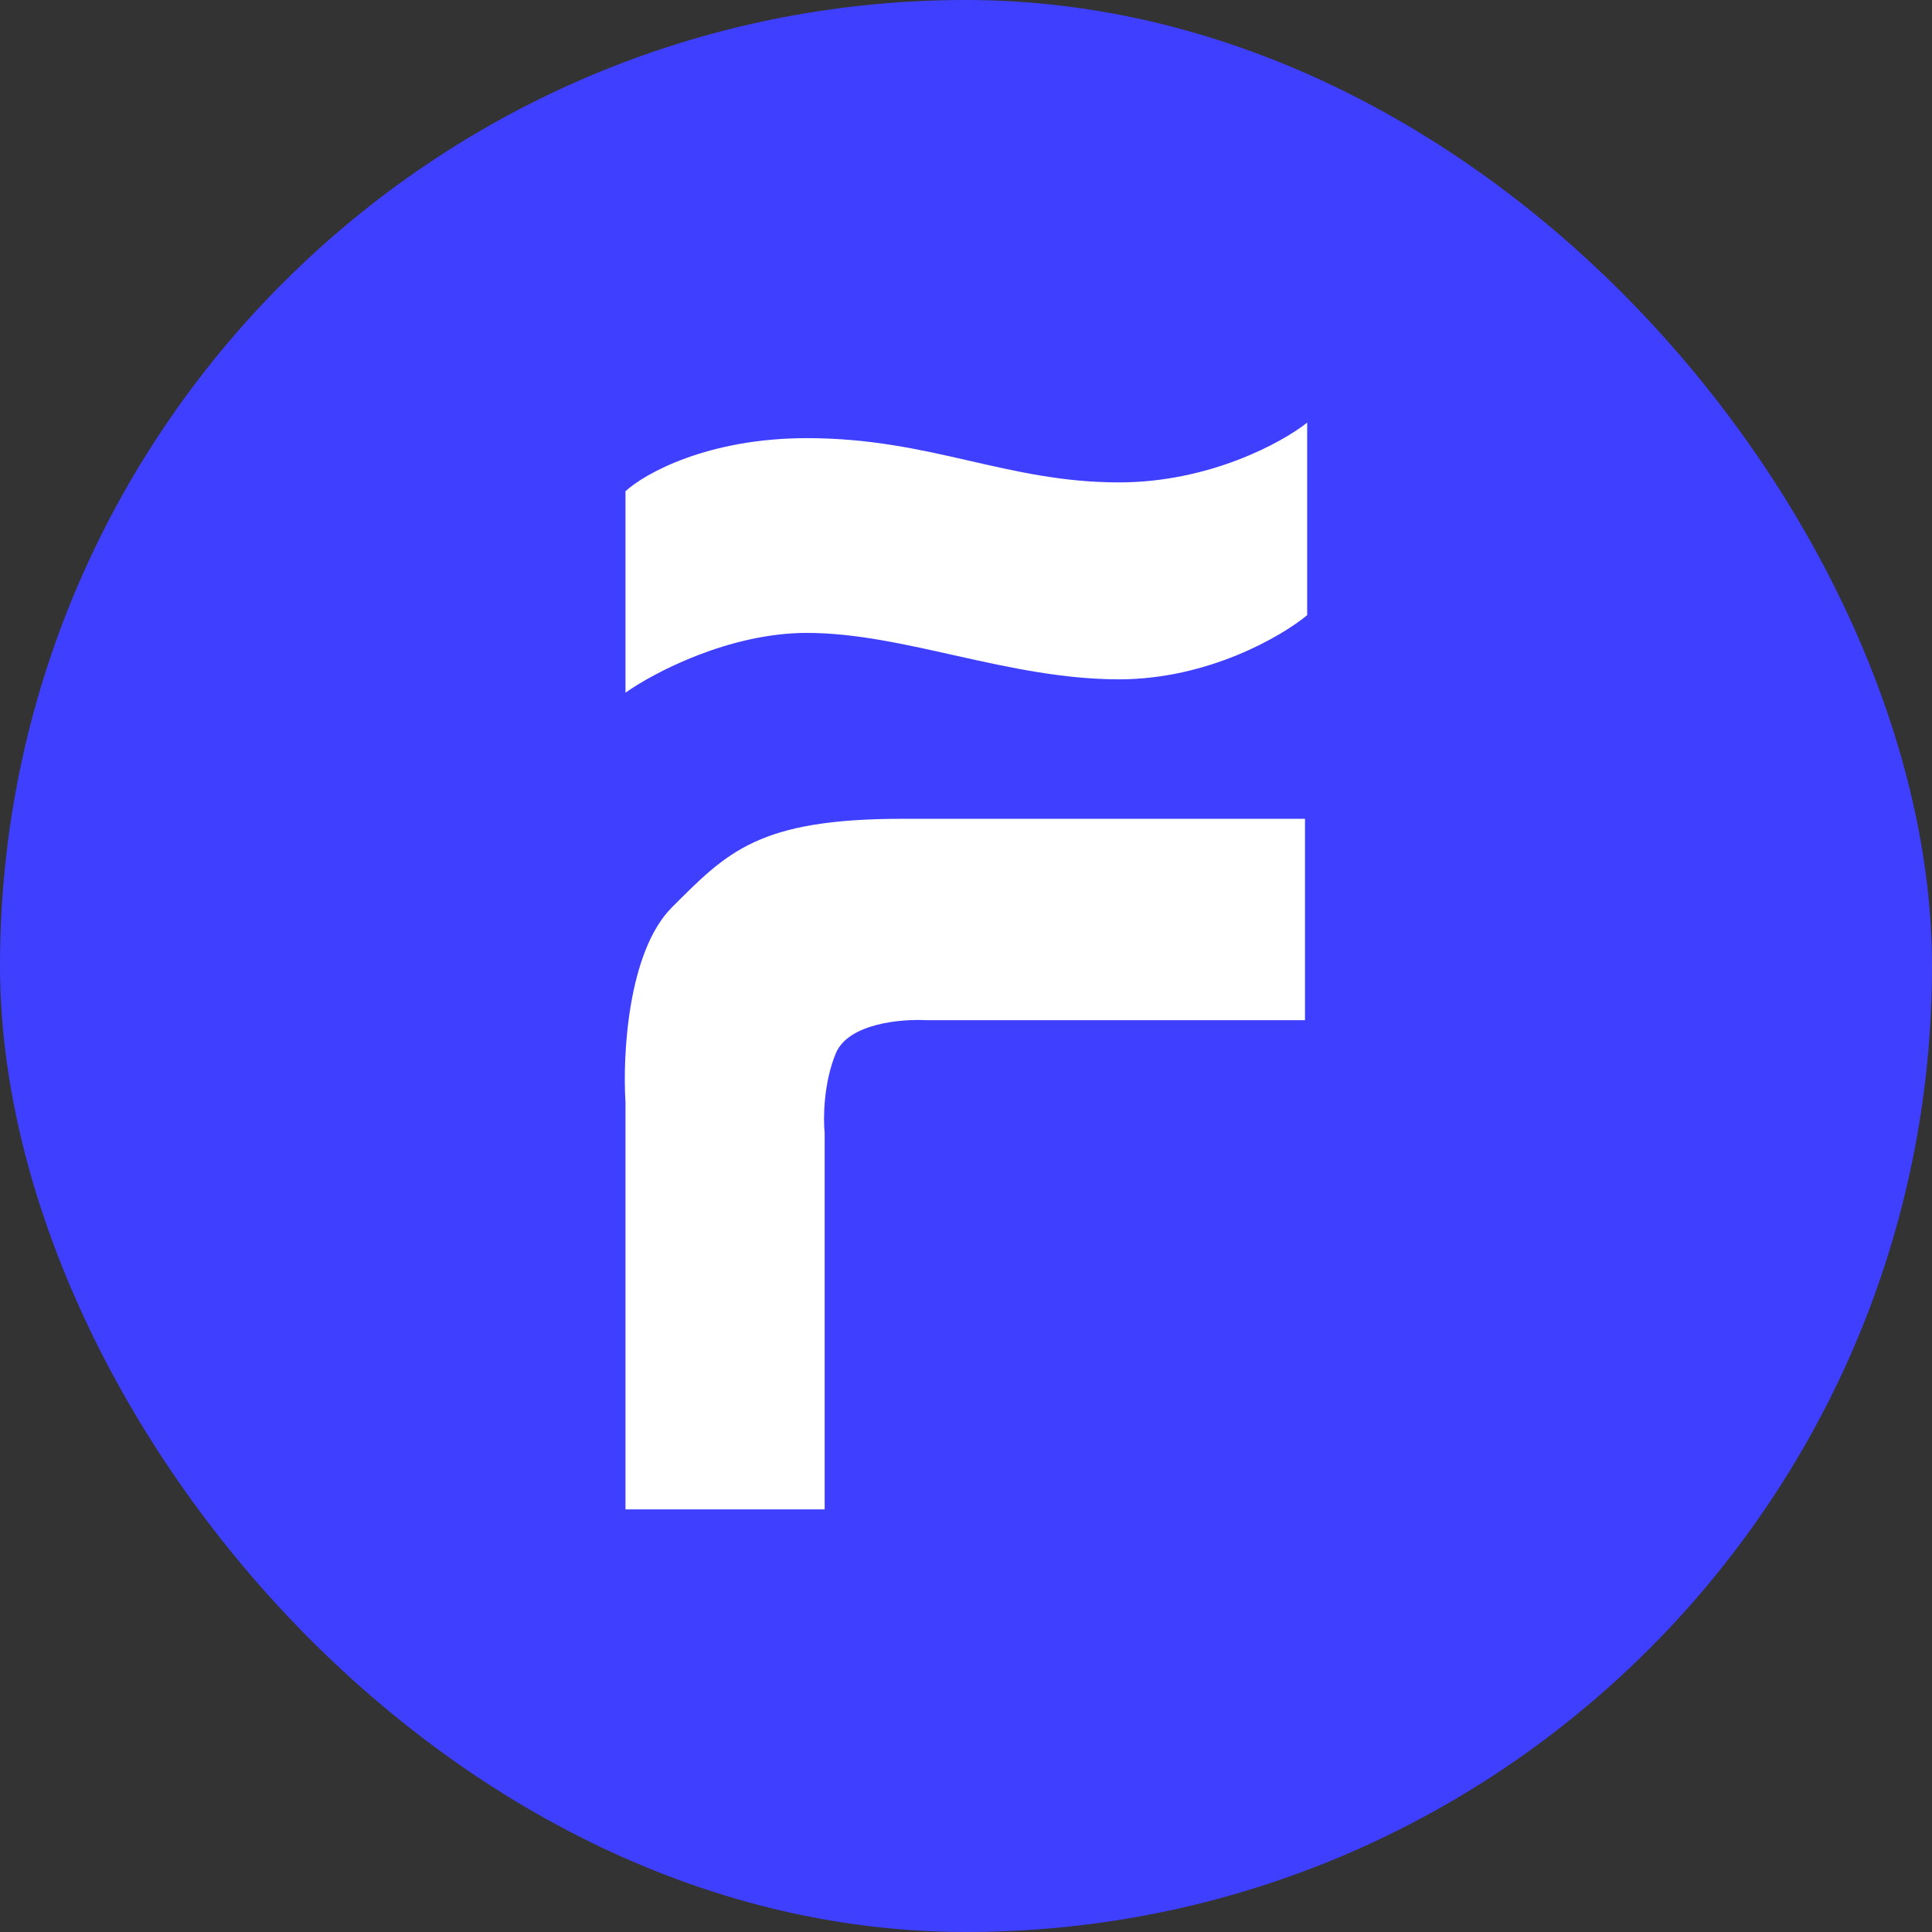 <svg width="32" height="32" viewBox="0 0 32 32" fill="none" xmlns="http://www.w3.org/2000/svg">
<rect x="0" y="0" width="32" height="32" fill="#333333" stroke="none"/>
<rect width="32" height="32" rx="16" fill="#3F3FFF"/>
<path d="M10.36 11.473V8.136C10.678 7.843 11.724 7.257 13.366 7.257C15.419 7.257 16.666 7.99 18.535 7.99C20.031 7.99 21.236 7.33 21.651 7V10.189C21.224 10.544 20.002 11.252 18.535 11.252C16.702 11.252 14.979 10.483 13.366 10.483C12.076 10.483 10.824 11.143 10.36 11.473Z" fill="white"/>
<path d="M21.615 16.898V13.562H14.943C12.56 13.562 12.046 14.112 11.13 15.028C10.397 15.762 10.311 17.485 10.36 18.255V25H13.659V18.768C13.635 18.536 13.637 17.947 13.843 17.448C14.048 16.95 14.93 16.874 15.346 16.898H21.615Z" fill="white"/>
</svg>
